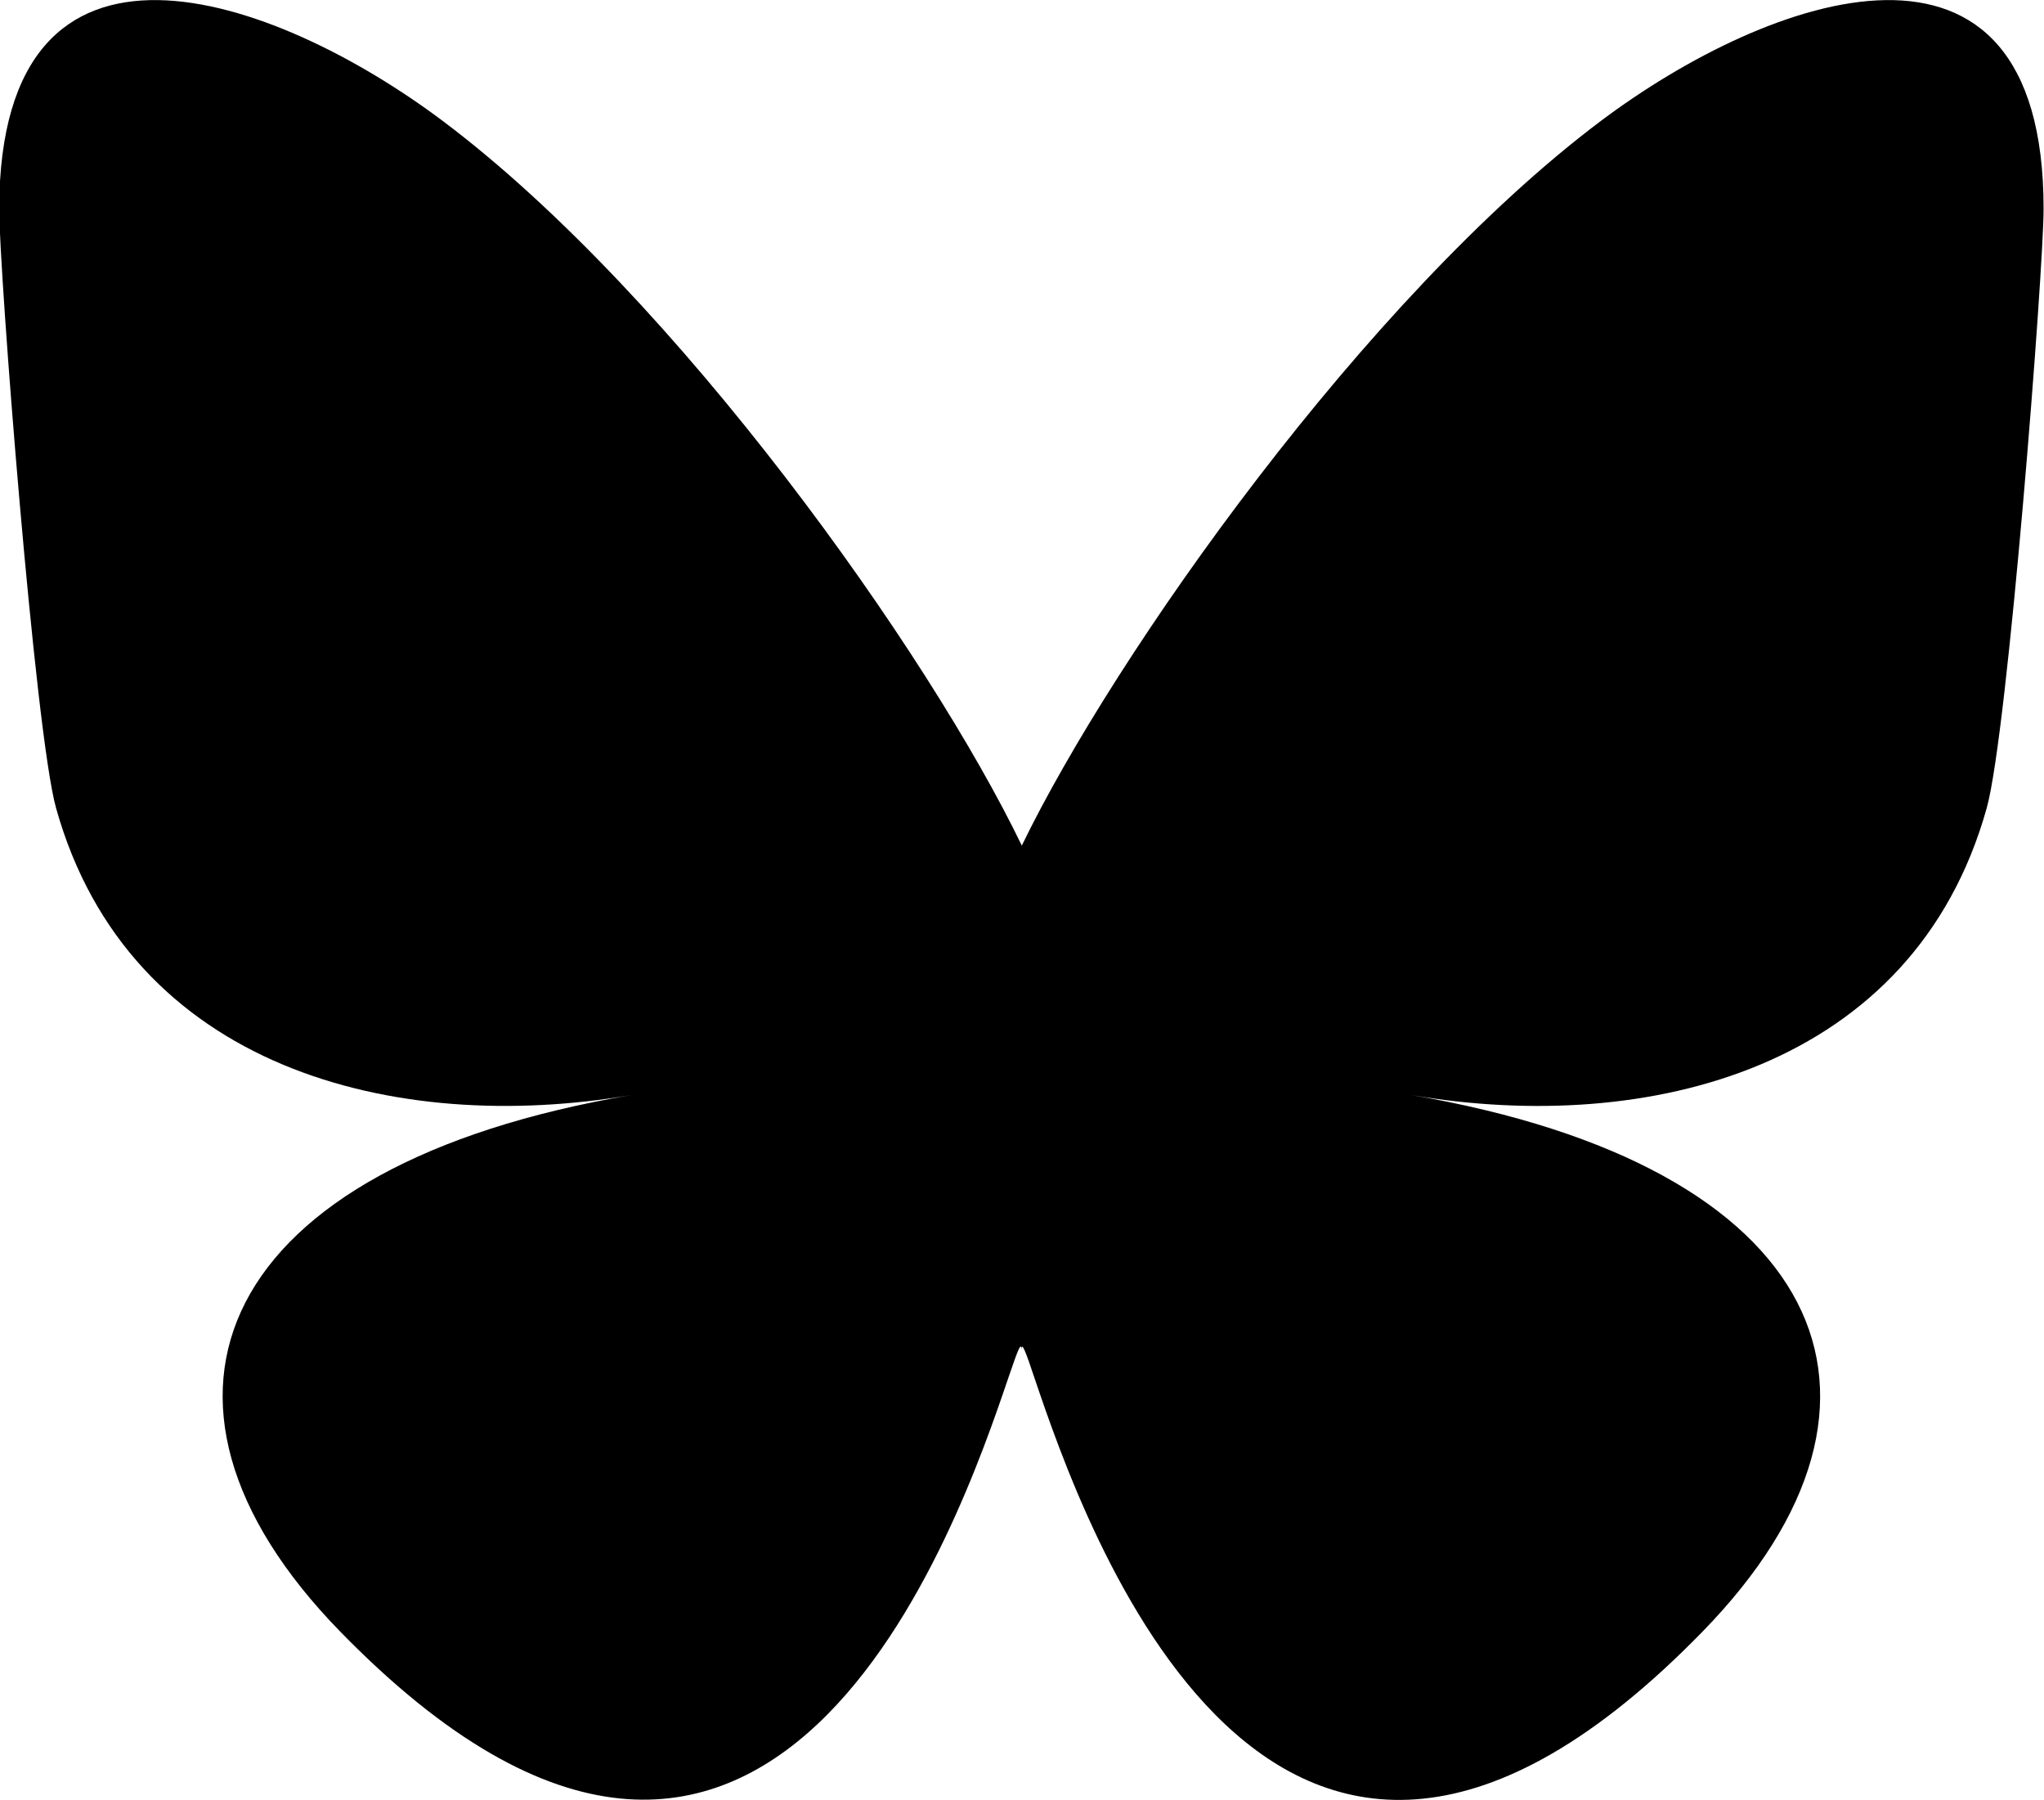 <?xml version="1.0" encoding="UTF-8"?>
<svg id="Calque_1" xmlns="http://www.w3.org/2000/svg" viewBox="0 0 49.59 43.66">
  <path d="M10.75,2.94c5.68,4.27,11.8,12.92,14.04,17.57,2.25-4.64,8.36-13.3,14.04-17.57,4.1-3.08,10.75-5.46,10.75,2.12,0,1.51-.87,12.72-1.38,14.54-1.77,6.33-8.22,7.94-13.96,6.96,10.03,1.71,12.58,7.36,7.07,13.01-10.46,10.74-15.04-2.69-16.21-6.14-.21-.63-.32-.93-.32-.68,0-.25-.1.04-.32.68-1.17,3.44-5.75,16.87-16.21,6.14-5.51-5.65-2.96-11.31,7.07-13.01-5.74.98-12.19-.64-13.96-6.96-.51-1.82-1.38-13.03-1.38-14.54C0-2.52,6.65-.14,10.75,2.94h0Z"/>
</svg>